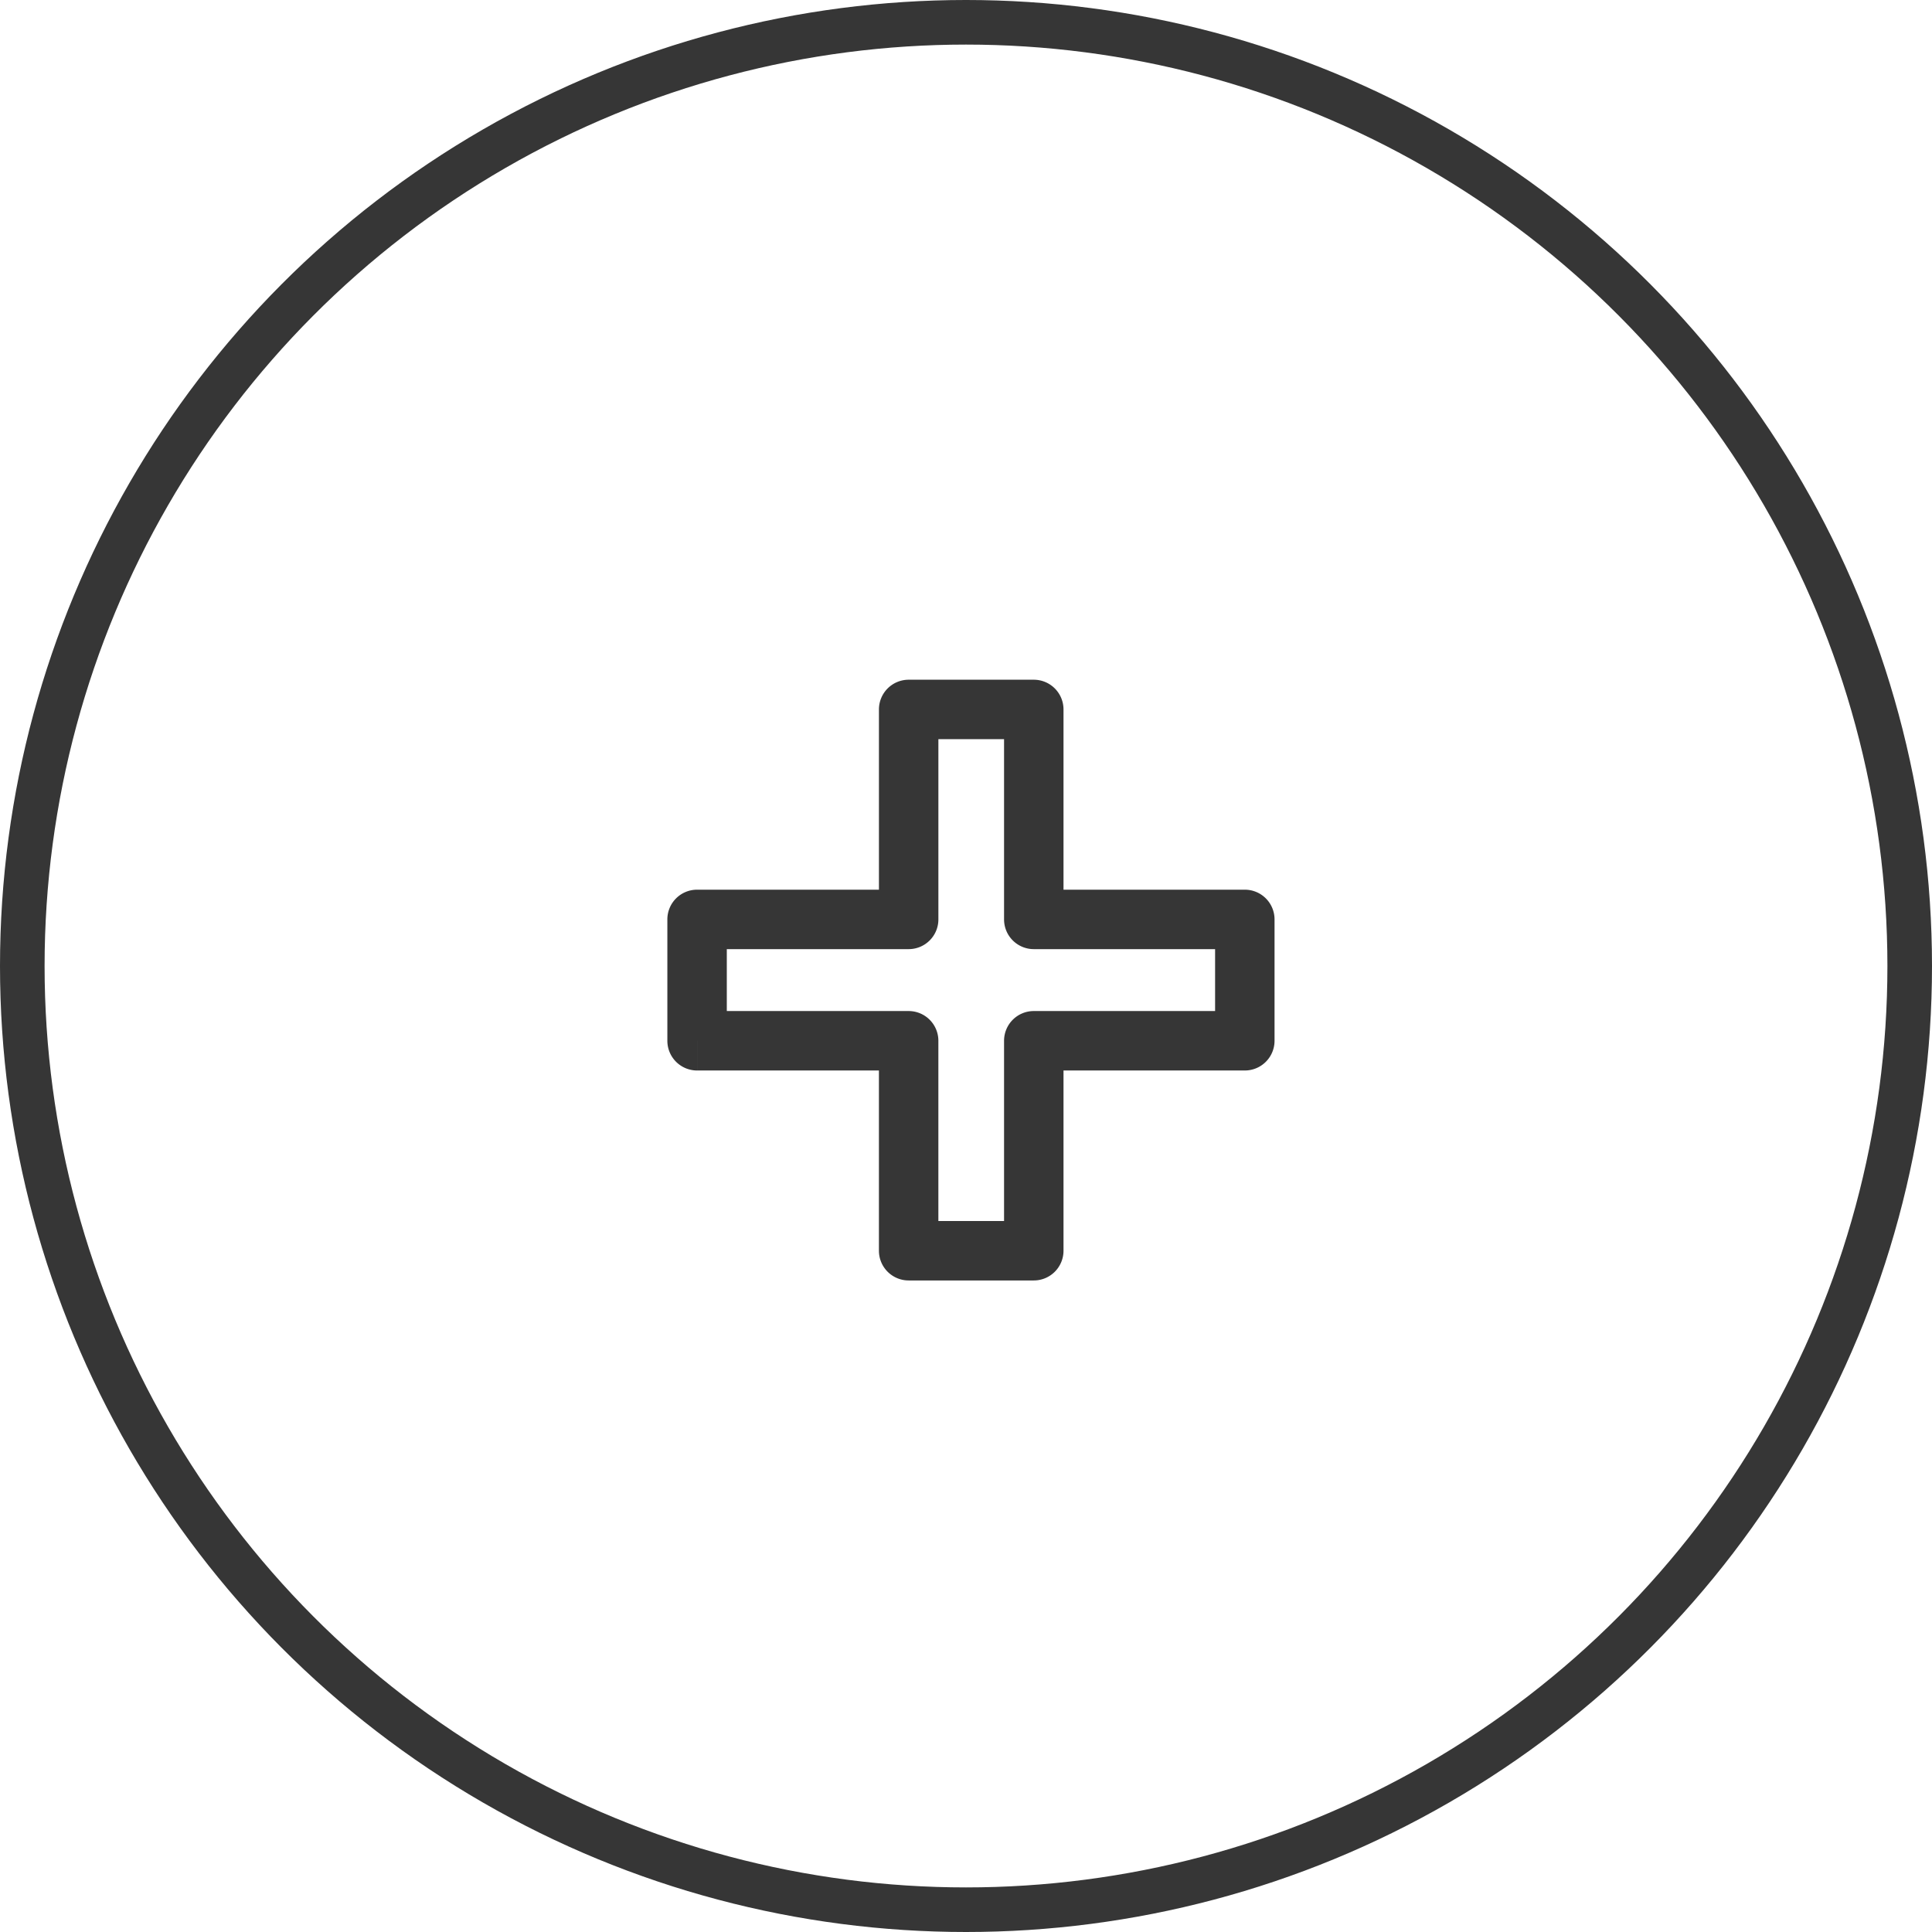<svg xmlns="http://www.w3.org/2000/svg" width="130" height="130" fill="none"><path fill="#363636" d="M46.905 70.031h-2a2 2 0 0 0 2 2v-2Zm0-8.166v-2a2 2 0 0 0-2 2h2Zm14.237 0v2a2 2 0 0 0 2-2h-2Zm0-14.128v-2a2 2 0 0 0-2 2h2Zm8.419 0h2a2 2 0 0 0-2-2v2Zm0 14.128h-2a2 2 0 0 0 2 2v-2Zm14.2 0h2a2 2 0 0 0-2-2v2Zm0 8.166v2a2 2 0 0 0 2-2h-2Zm-14.2 0v-2a2 2 0 0 0-2 2h2Zm0 14.128v2a2 2 0 0 0 2-2h-2Zm-8.42 0h-2a2 2 0 0 0 2 2v-2Zm0-14.128h2a2 2 0 0 0-2-2v2Zm-12.236 0v-8.166h-4v8.166h4Zm-2-6.166h14.237v-4H46.905v4Zm16.237-2V47.737h-4v14.128h4Zm-2-12.128h8.419v-4h-8.42v4Zm6.419-2v14.128h4V47.737h-4Zm2 16.128h14.2v-4h-14.2v4Zm12.2-2v8.166h4v-8.166h-4Zm2 6.166h-14.2v4h14.2v-4Zm-16.2 2V84.16h4V70.031h-4Zm2 12.128h-8.42v4h8.42v-4Zm-6.42 2V70.031h-4V84.16h4Zm-2-16.128H46.906v4h14.237v-4Z"/><circle cx="65" cy="65" r="63.5" stroke="#363636" stroke-width="3"/></svg>